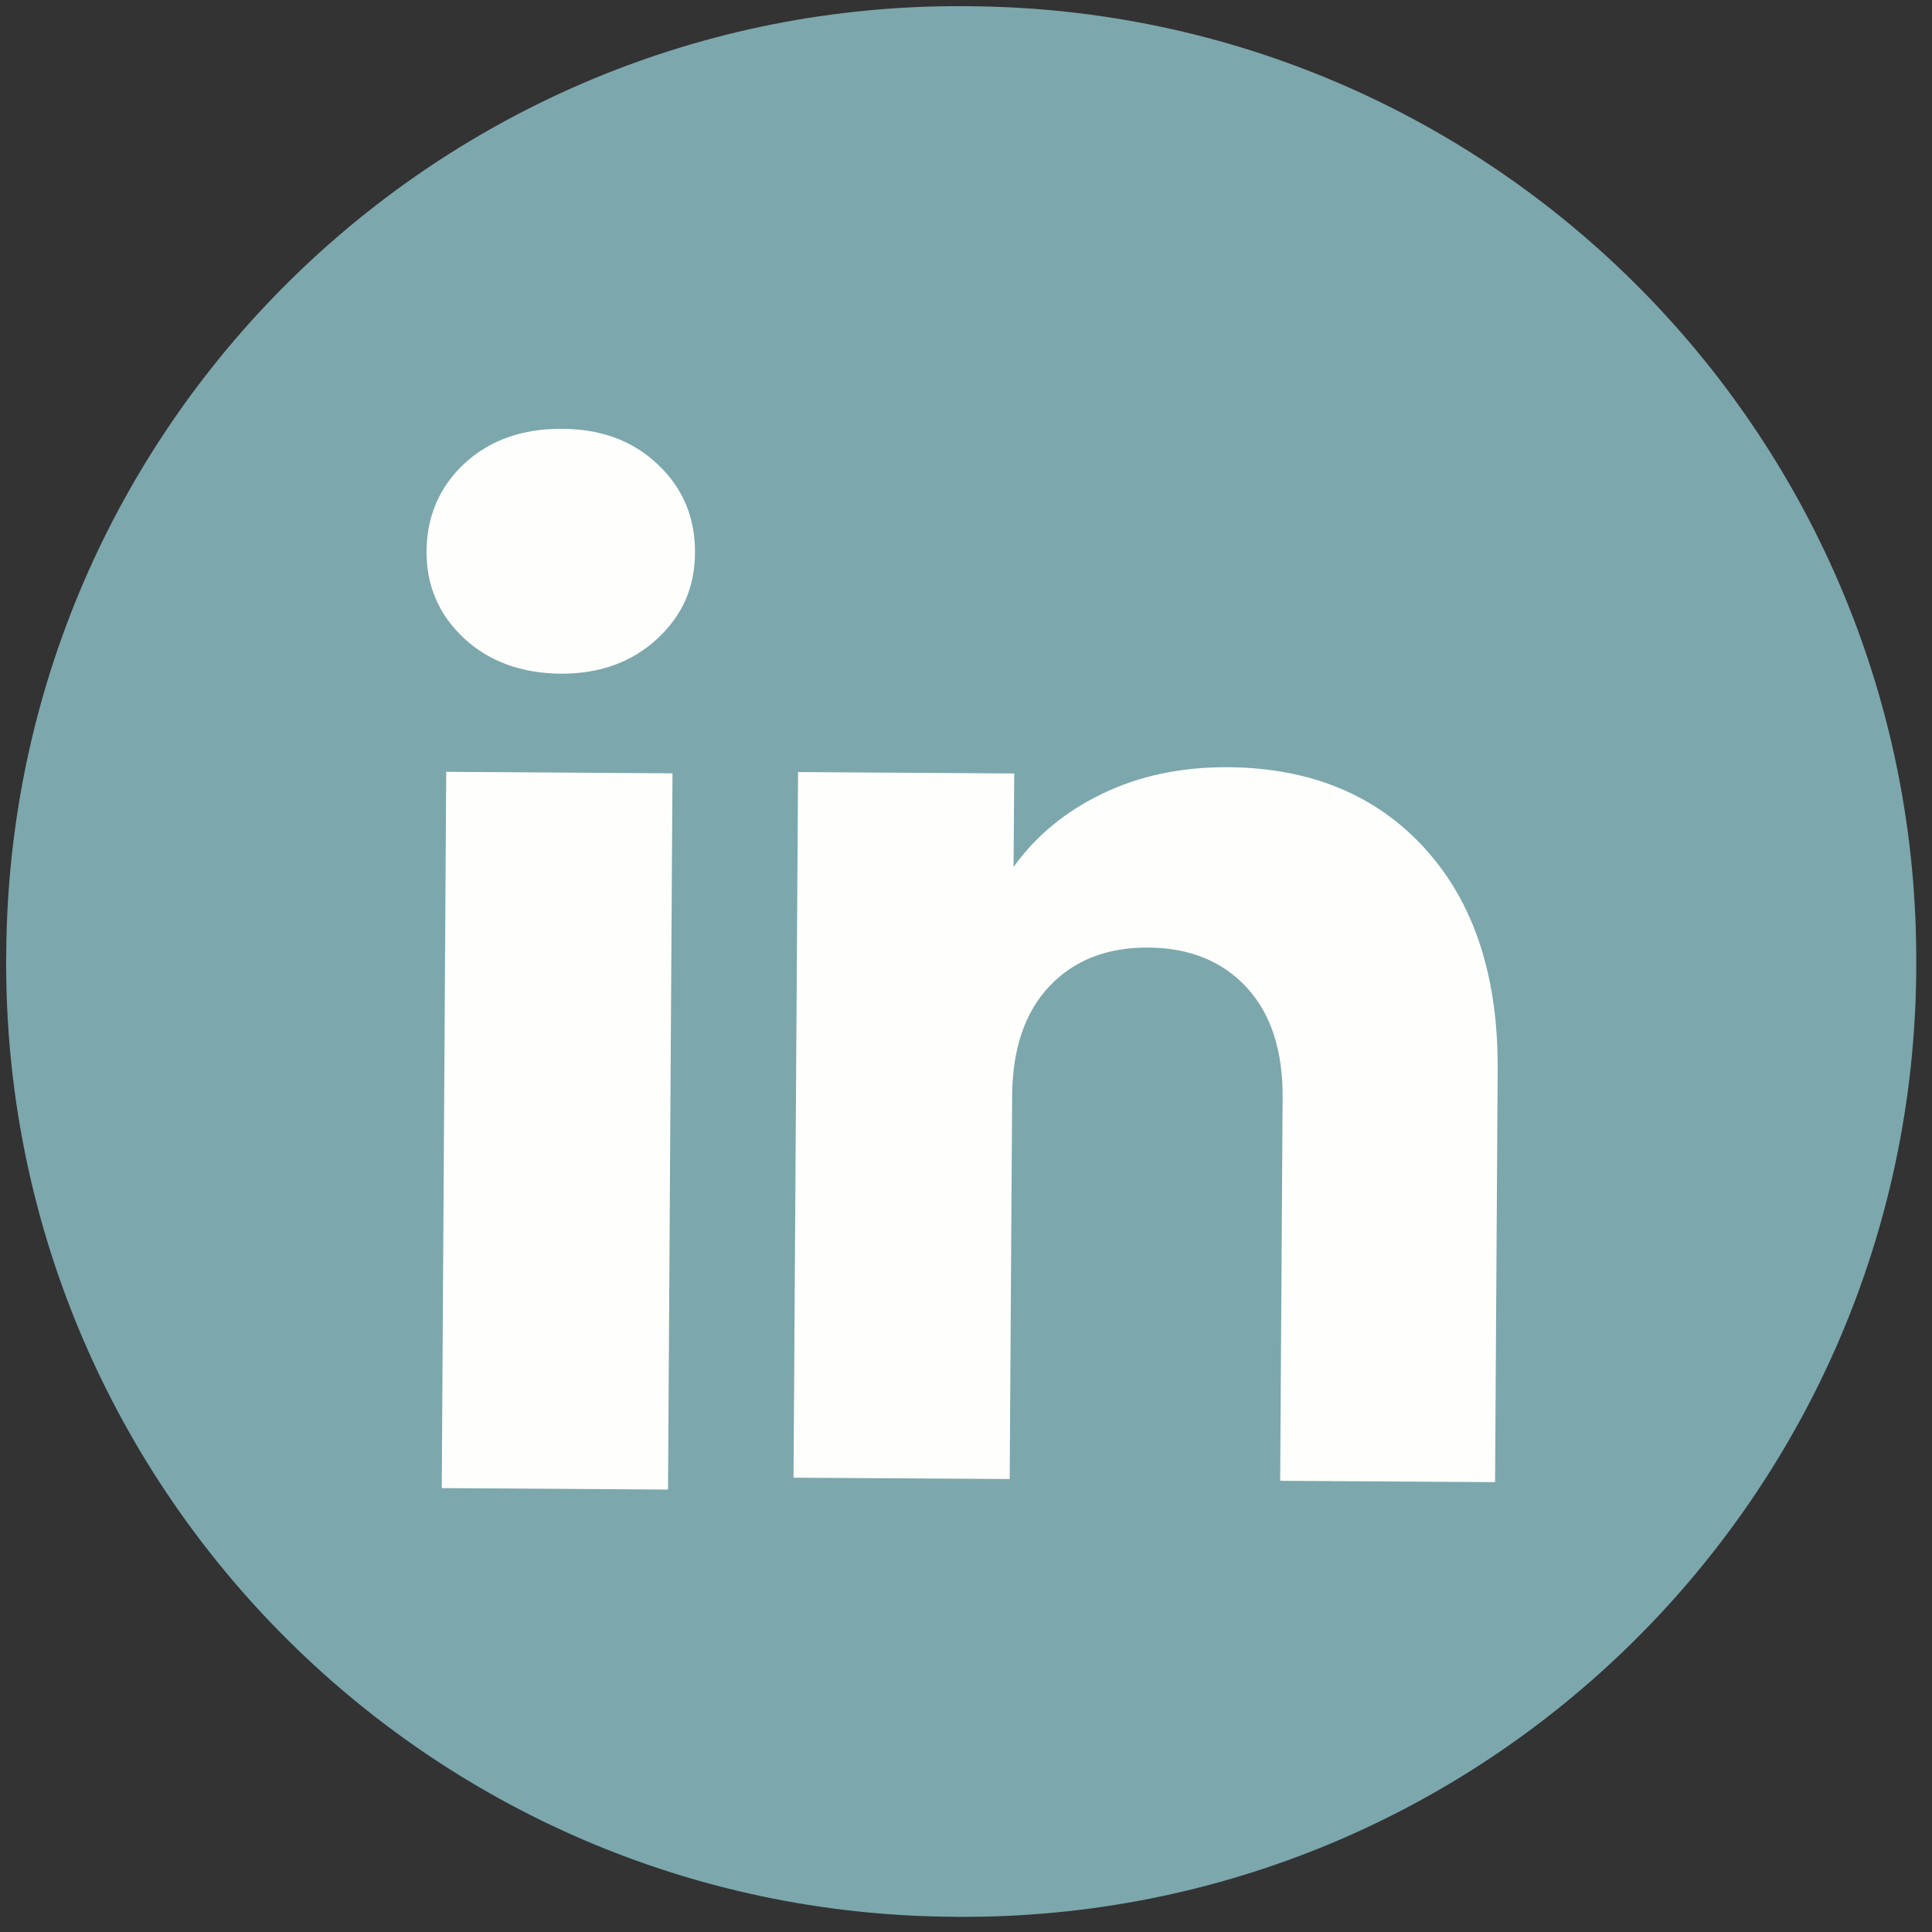 <svg width="26" height="26" viewBox="0 0 26 26" fill="none" xmlns="http://www.w3.org/2000/svg">
<rect x="0" y="0" width="26" height="26" fill="#333333" stroke="none"/>
<path d="M13.045 0.084L12.987 0.083C5.905 0.037 0.128 5.743 0.084 12.827L0.083 12.885C0.039 19.969 5.744 25.749 12.826 25.795L12.885 25.796C19.966 25.842 25.743 20.136 25.788 13.052L25.788 12.994C25.832 5.91 20.127 0.13 13.045 0.084Z" fill="#7CA7AD"/>
<path d="M6.24 8.585C5.903 8.269 5.737 7.878 5.74 7.415C5.743 6.952 5.915 6.547 6.254 6.234C6.595 5.922 7.032 5.767 7.566 5.771C8.1 5.774 8.518 5.934 8.853 6.251C9.19 6.568 9.356 6.964 9.353 7.439C9.35 7.914 9.178 8.29 8.839 8.602C8.498 8.914 8.067 9.069 7.545 9.066C7.023 9.062 6.576 8.902 6.24 8.585ZM9.05 10.407L8.99 20.046L5.945 20.026L6.005 10.387L9.05 10.407Z" fill="#FEFFFC"/>
<path d="M19.179 11.423C19.838 12.148 20.163 13.139 20.155 14.399L20.12 19.946L17.228 19.928L17.261 14.771C17.265 14.136 17.103 13.642 16.777 13.288C16.45 12.935 16.008 12.755 15.454 12.752C14.899 12.748 14.455 12.921 14.124 13.271C13.793 13.62 13.625 14.113 13.621 14.748L13.588 19.904L10.679 19.886L10.74 10.39L13.649 10.409L13.64 11.668C13.938 11.25 14.337 10.921 14.837 10.68C15.338 10.439 15.9 10.321 16.524 10.325C17.635 10.332 18.521 10.698 19.179 11.422L19.179 11.423Z" fill="#FEFFFC"/>
</svg>
